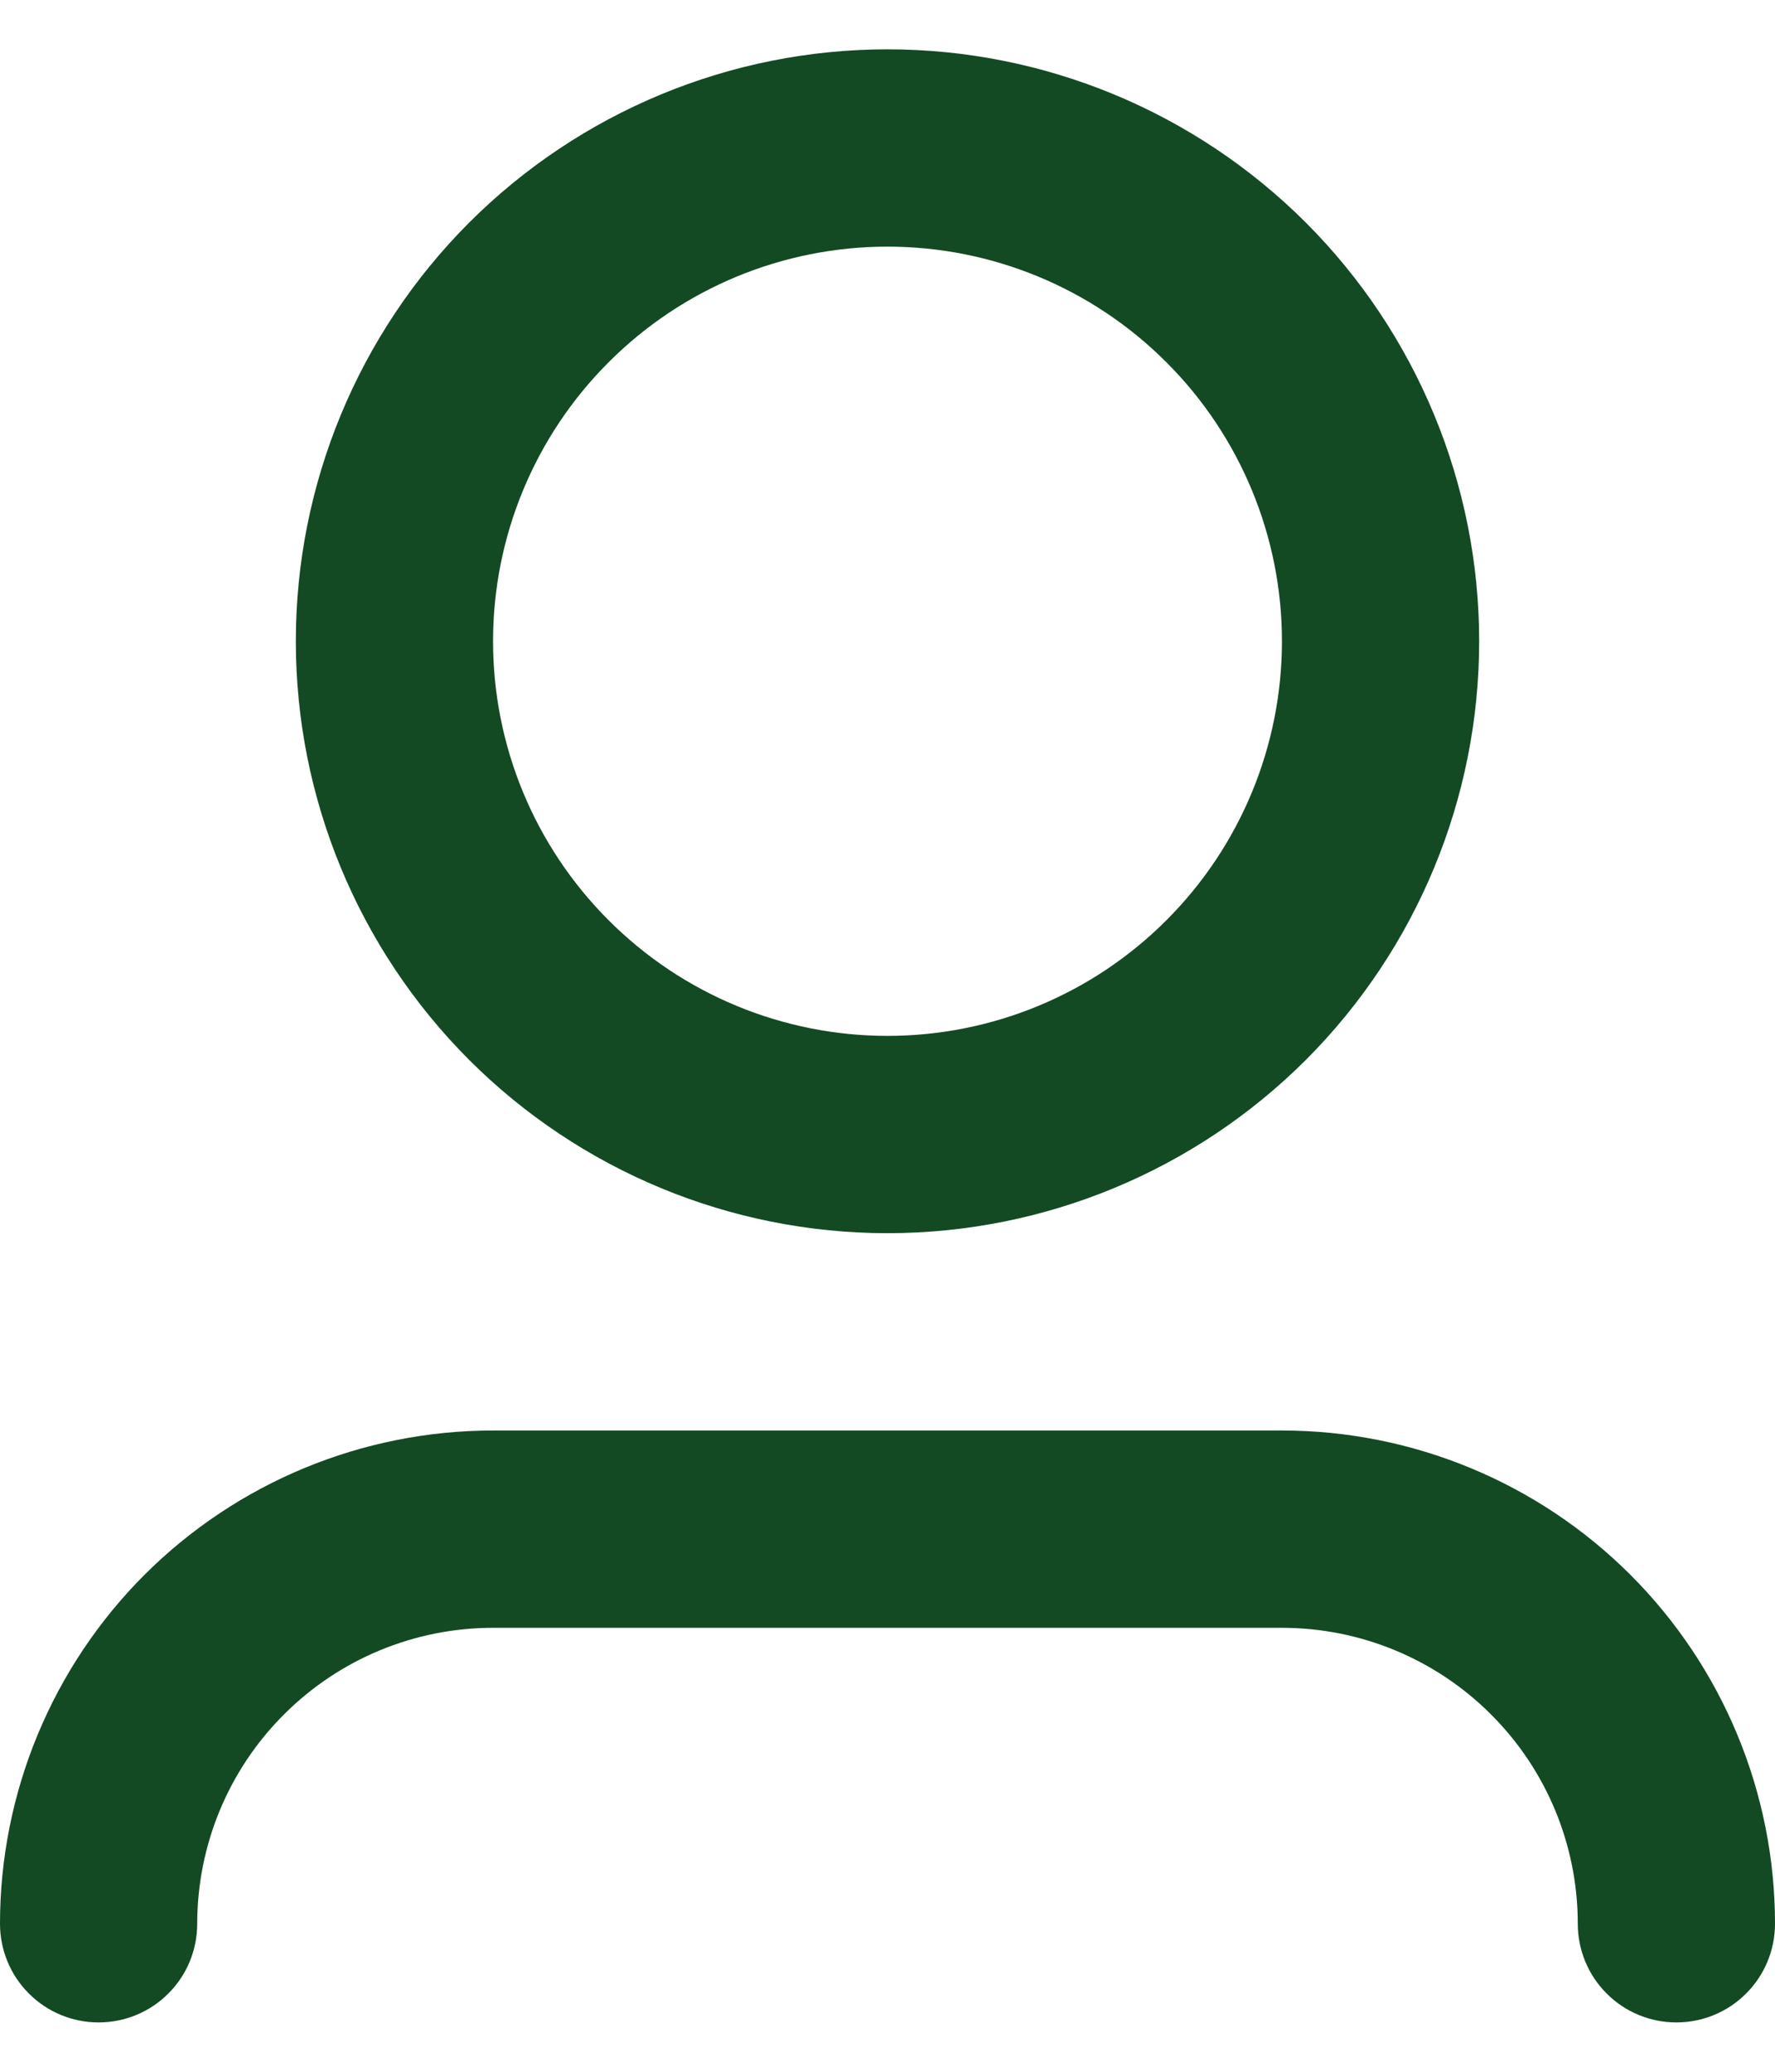 <svg fill="none" viewBox="0 0 18 21" height="21" width="18" xmlns="http://www.w3.org/2000/svg">
  <path fill="#134a23" d="M9 2.5C7.939 2.5 6.922 2.921 6.172 3.672C5.421 4.422 5 5.439 5 6.5C5 7.561 5.421 8.578 6.172 9.328C6.922 10.079 7.939 10.5 9 10.5C10.061 10.5 11.078 10.079 11.828 9.328C12.579 8.578 13 7.561 13 6.5C13 5.439 12.579 4.422 11.828 3.672C11.078 2.921 10.061 2.5 9 2.5ZM3 6.5C3 4.909 3.632 3.383 4.757 2.257C5.883 1.132 7.409 0.5 9 0.5C10.591 0.5 12.117 1.132 13.243 2.257C14.368 3.383 15 4.909 15 6.5C15 8.091 14.368 9.617 13.243 10.743C12.117 11.868 10.591 12.5 9 12.5C7.409 12.5 5.883 11.868 4.757 10.743C3.632 9.617 3 8.091 3 6.5ZM5 16.5C4.204 16.5 3.441 16.816 2.879 17.379C2.316 17.941 2 18.704 2 19.5C2 19.765 1.895 20.02 1.707 20.207C1.52 20.395 1.265 20.5 1 20.5C0.735 20.5 0.48 20.395 0.293 20.207C0.105 20.02 0 19.765 0 19.5C0 18.174 0.527 16.902 1.464 15.964C2.402 15.027 3.674 14.5 5 14.5H13C14.326 14.5 15.598 15.027 16.535 15.964C17.473 16.902 18 18.174 18 19.5C18 19.765 17.895 20.02 17.707 20.207C17.52 20.395 17.265 20.5 17 20.5C16.735 20.5 16.48 20.395 16.293 20.207C16.105 20.02 16 19.765 16 19.5C16 18.704 15.684 17.941 15.121 17.379C14.559 16.816 13.796 16.5 13 16.5H5Z"></path>
</svg>
